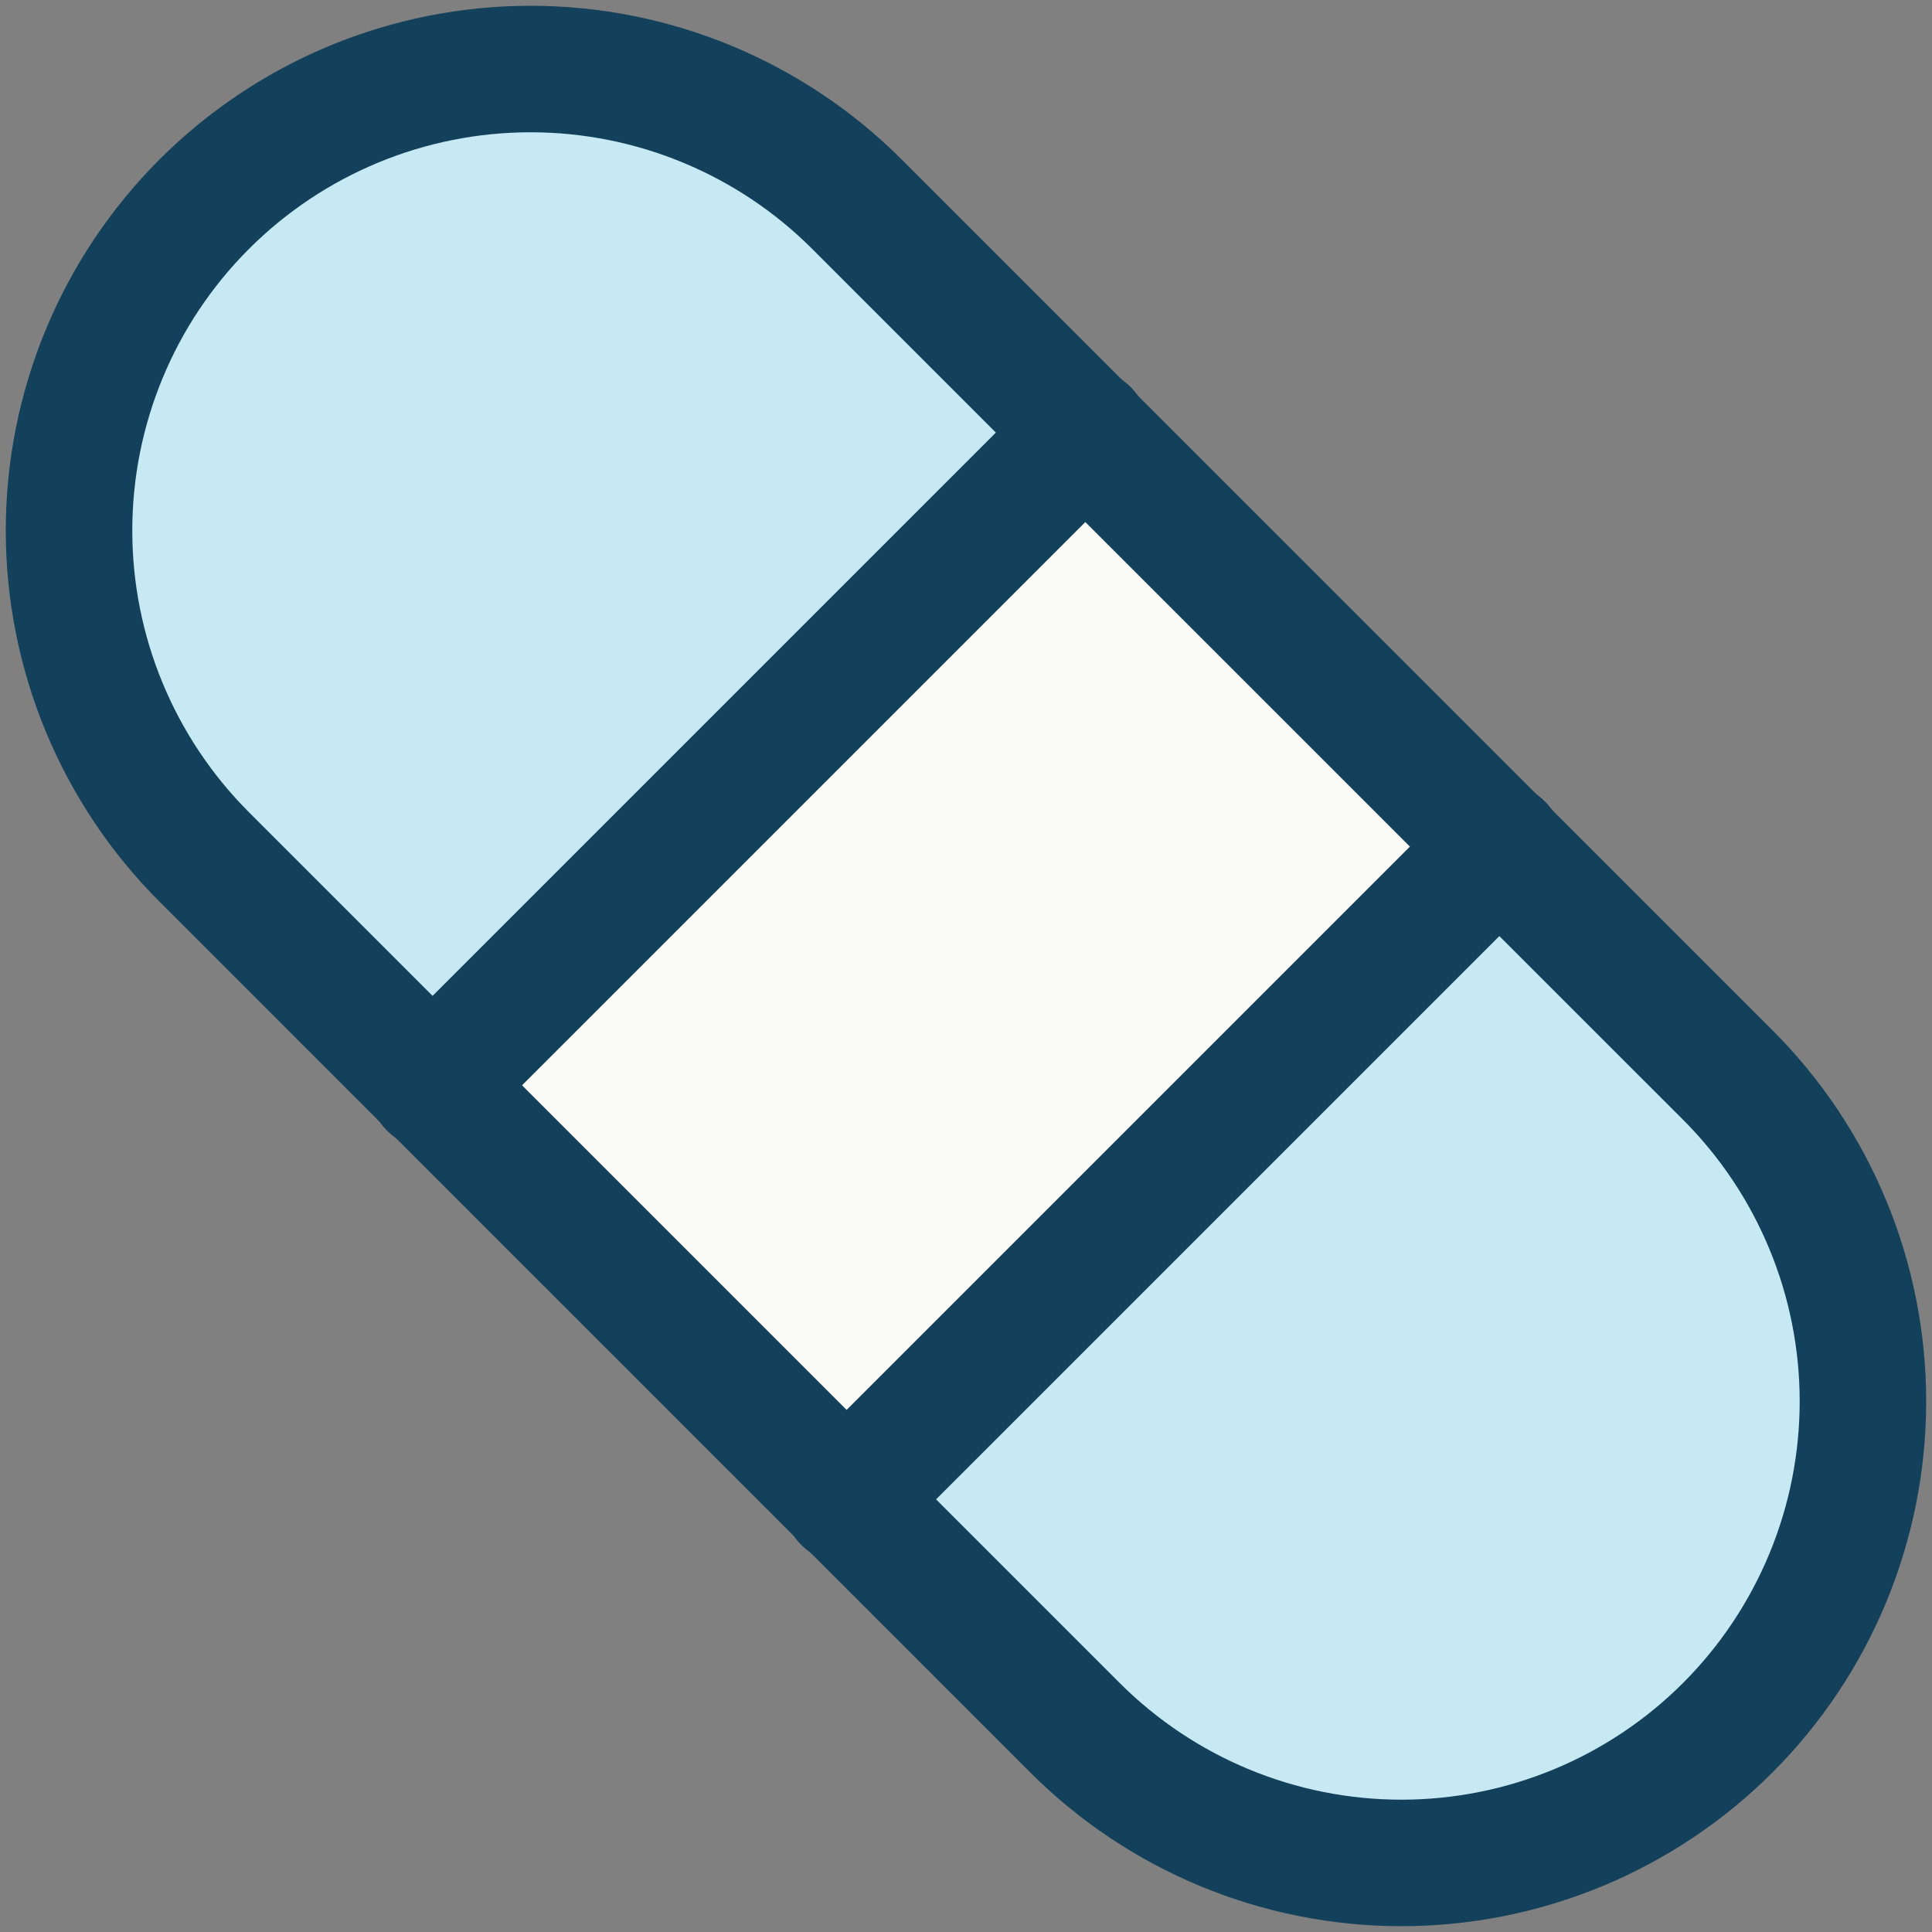 <svg xmlns="http://www.w3.org/2000/svg" width="48" height="48" viewBox="0 0 48 48" fill="none"><rect x="0" y="0" width="48" height="48" fill="#808080" stroke="none"/><g clip-path="url(#clip0_0_163)"><path d="M26.708 42.925c2.151 2.15 5.067 3.359 8.109 3.359 3.041.0 5.958-1.208 8.109-3.359 2.15-2.151 3.359-5.067 3.359-8.109.0-3.041-1.208-5.958-3.359-8.109L21.291 5.074C19.14 2.923 16.223 1.715 13.182 1.715c-3.041.0-5.958 1.208-8.109 3.359C2.923 7.224 1.715 10.141 1.715 13.182c0 3.041 1.208 5.958 3.359 8.109L26.708 42.925z" fill="#c6e9f4"/><path d="M26.982 10.73 10.73 26.982 21.016 37.268 37.268 21.016 26.982 10.73z" fill="#fafaf7"/><path d="M10.73 26.982 26.982 10.73" stroke="#13405a" stroke-width="3.143" stroke-linecap="round"/><path d="M21.016 37.269 37.267 21.018" stroke="#13405a" stroke-width="3.143" stroke-linecap="round"/><path d="M26.708 42.925c2.151 2.15 5.067 3.359 8.108 3.359C37.858 46.284 40.775 45.075 42.925 42.925c2.15-2.151 3.359-5.067 3.359-8.109.0-3.041-1.208-5.958-3.359-8.109L21.291 5.074C19.14 2.923 16.223 1.715 13.182 1.715c-3.041.0-5.958 1.208-8.109 3.359C2.923 7.224 1.715 10.141 1.715 13.182c0 3.041 1.208 5.958 3.359 8.109L26.708 42.925z" stroke="#13405a" stroke-width="3.143" stroke-linecap="round"/></g><defs><clipPath id="clip0_0_163"><rect width="48" height="48" fill="#fff"/></clipPath></defs></svg>